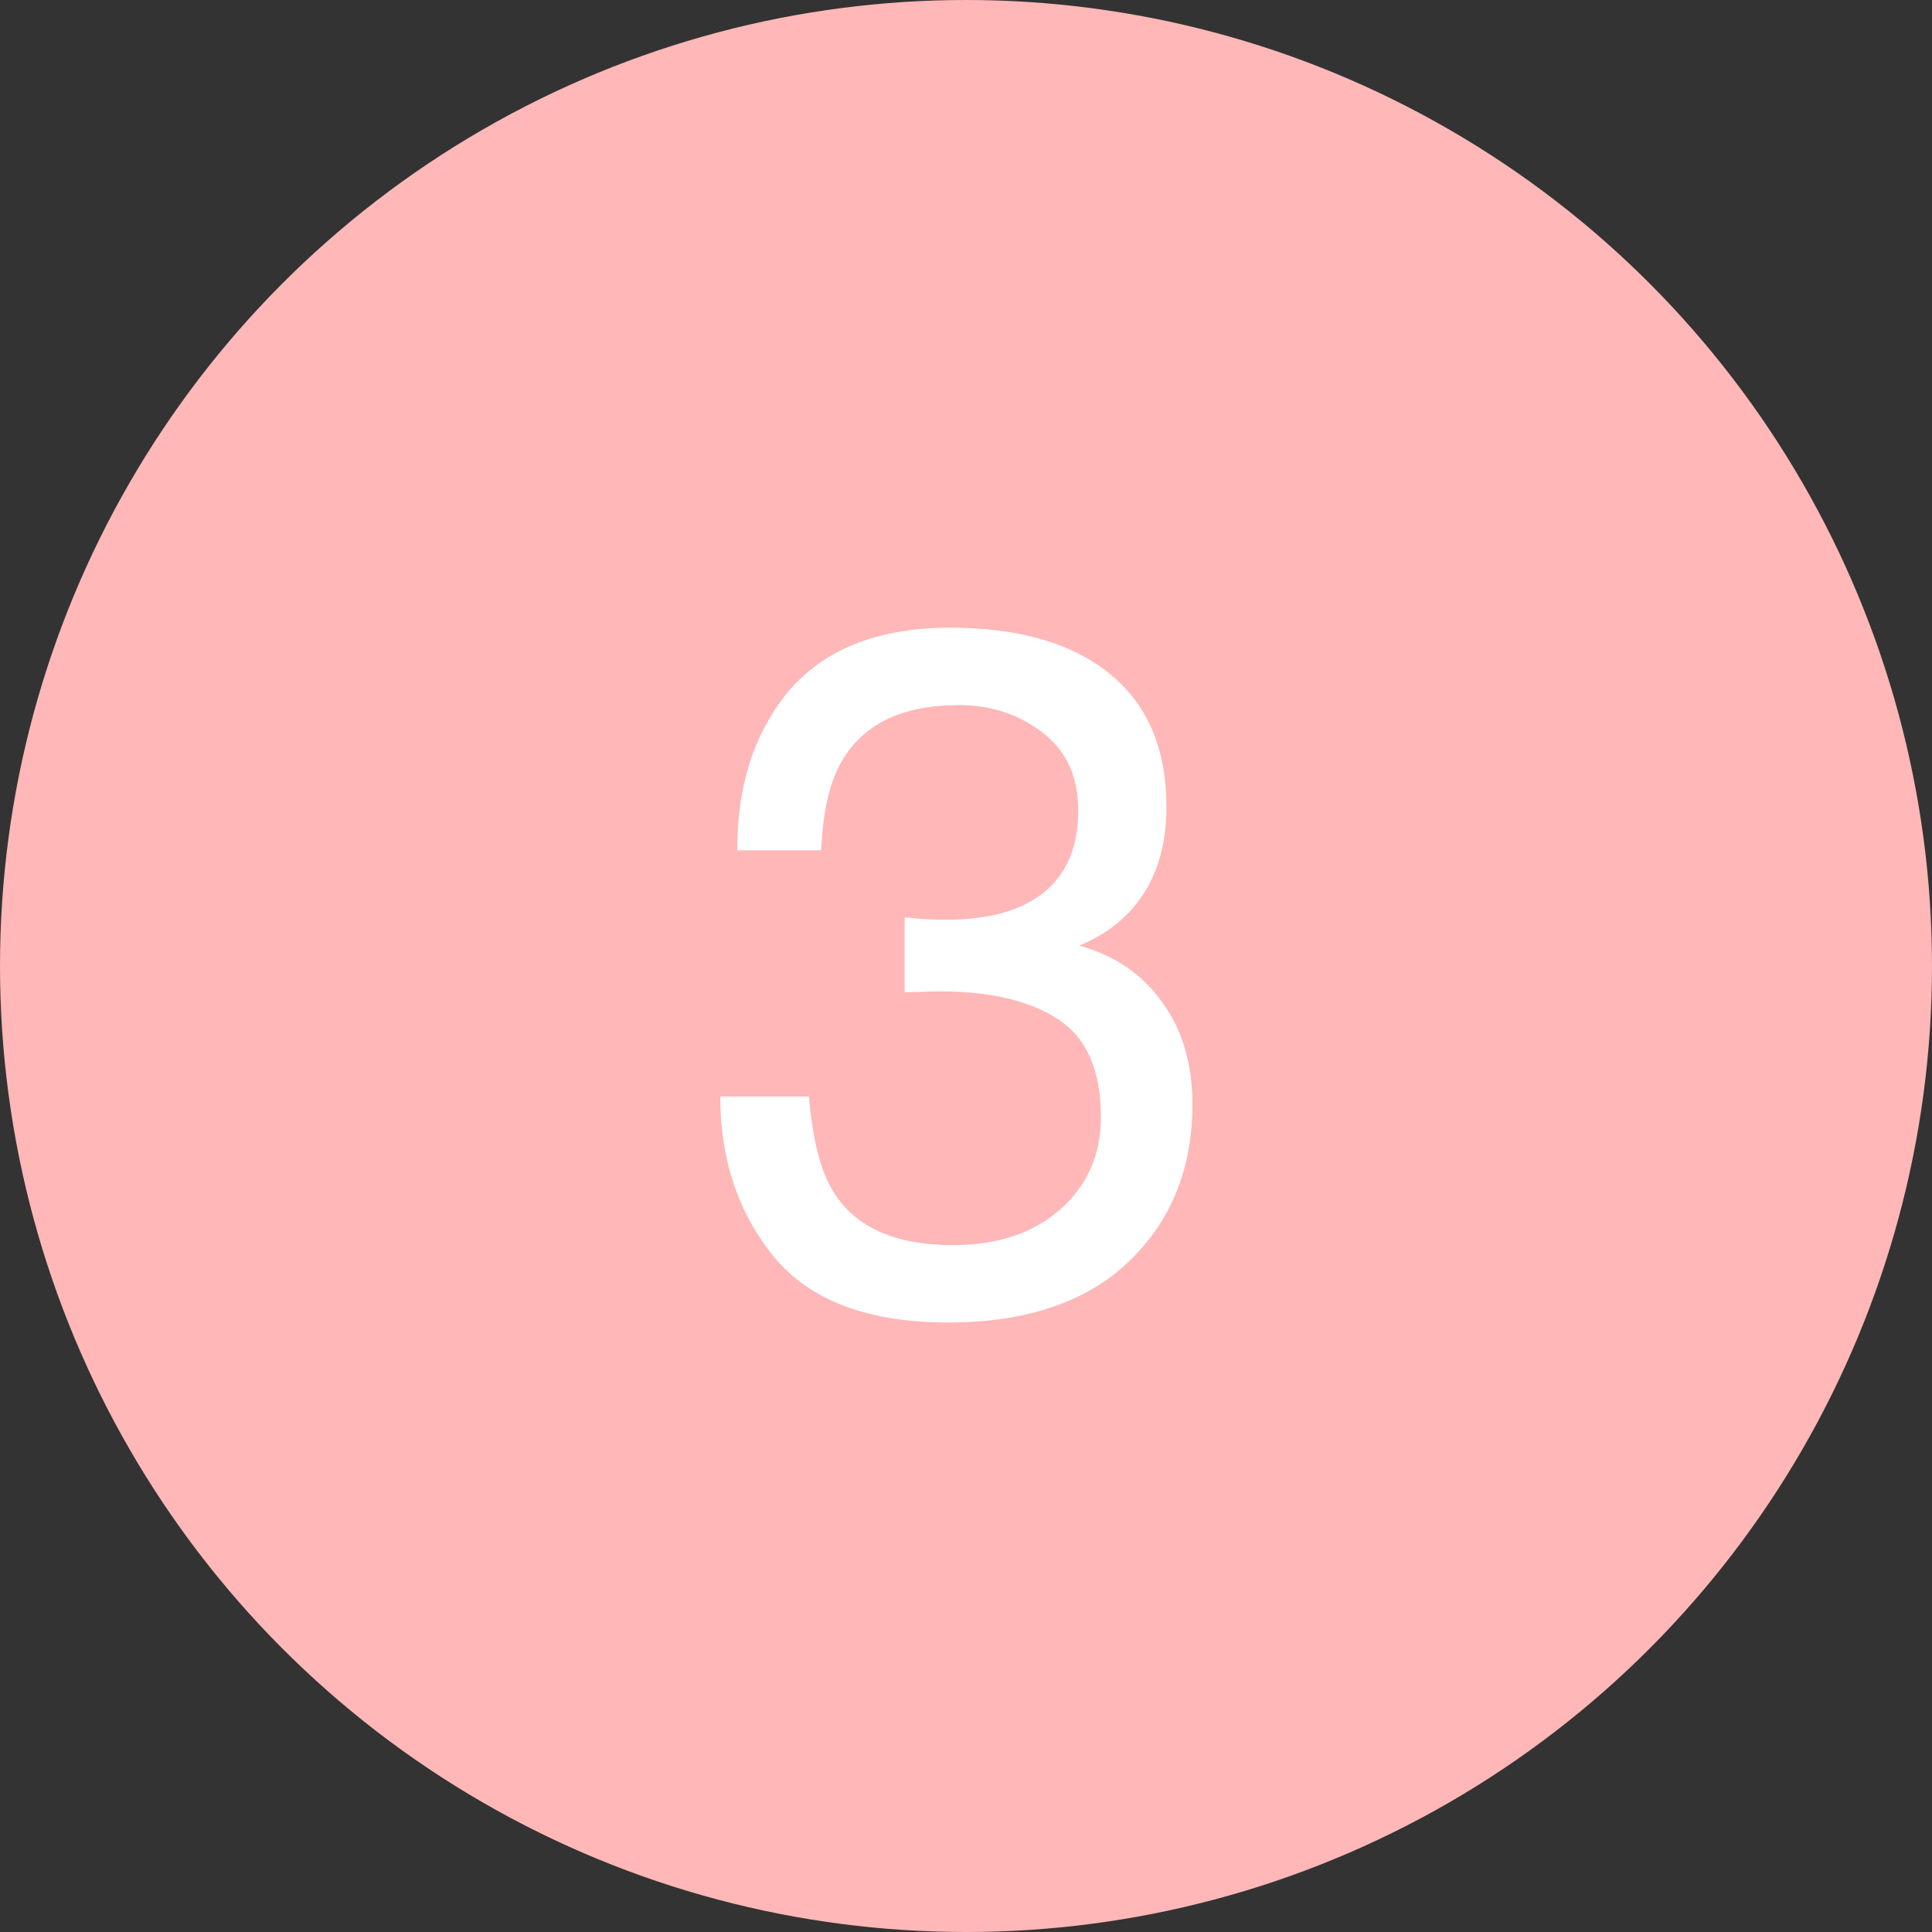 <svg width="40" height="40" viewBox="0 0 40 40" fill="none" xmlns="http://www.w3.org/2000/svg">
<rect x="0" y="0" width="40" height="40" fill="#333333" stroke="none"/>
<circle cx="20" cy="20" r="20" fill="#FFB7B7"/>
<path d="M19.629 27.381C17.975 27.381 16.774 26.928 16.025 26.023C15.283 25.112 14.912 24.005 14.912 22.703H16.748C16.826 23.608 16.995 24.266 17.256 24.676C17.712 25.412 18.535 25.779 19.727 25.779C20.651 25.779 21.393 25.532 21.953 25.037C22.513 24.542 22.793 23.904 22.793 23.123C22.793 22.16 22.497 21.486 21.904 21.102C21.318 20.717 20.501 20.525 19.453 20.525C19.336 20.525 19.215 20.529 19.092 20.535C18.975 20.535 18.854 20.538 18.73 20.545V18.992C18.913 19.012 19.066 19.025 19.189 19.031C19.313 19.038 19.447 19.041 19.59 19.041C20.247 19.041 20.788 18.937 21.211 18.729C21.953 18.364 22.324 17.713 22.324 16.775C22.324 16.079 22.077 15.542 21.582 15.164C21.087 14.787 20.511 14.598 19.854 14.598C18.682 14.598 17.871 14.988 17.422 15.77C17.174 16.199 17.035 16.811 17.002 17.605H15.264C15.264 16.564 15.472 15.678 15.889 14.949C16.605 13.647 17.865 12.996 19.668 12.996C21.094 12.996 22.197 13.315 22.979 13.953C23.76 14.585 24.15 15.503 24.15 16.707C24.15 17.566 23.919 18.263 23.457 18.797C23.171 19.129 22.799 19.389 22.344 19.578C23.079 19.78 23.652 20.171 24.062 20.75C24.479 21.323 24.688 22.026 24.688 22.859C24.688 24.194 24.248 25.281 23.369 26.121C22.49 26.961 21.244 27.381 19.629 27.381Z" fill="white"/>
</svg>
